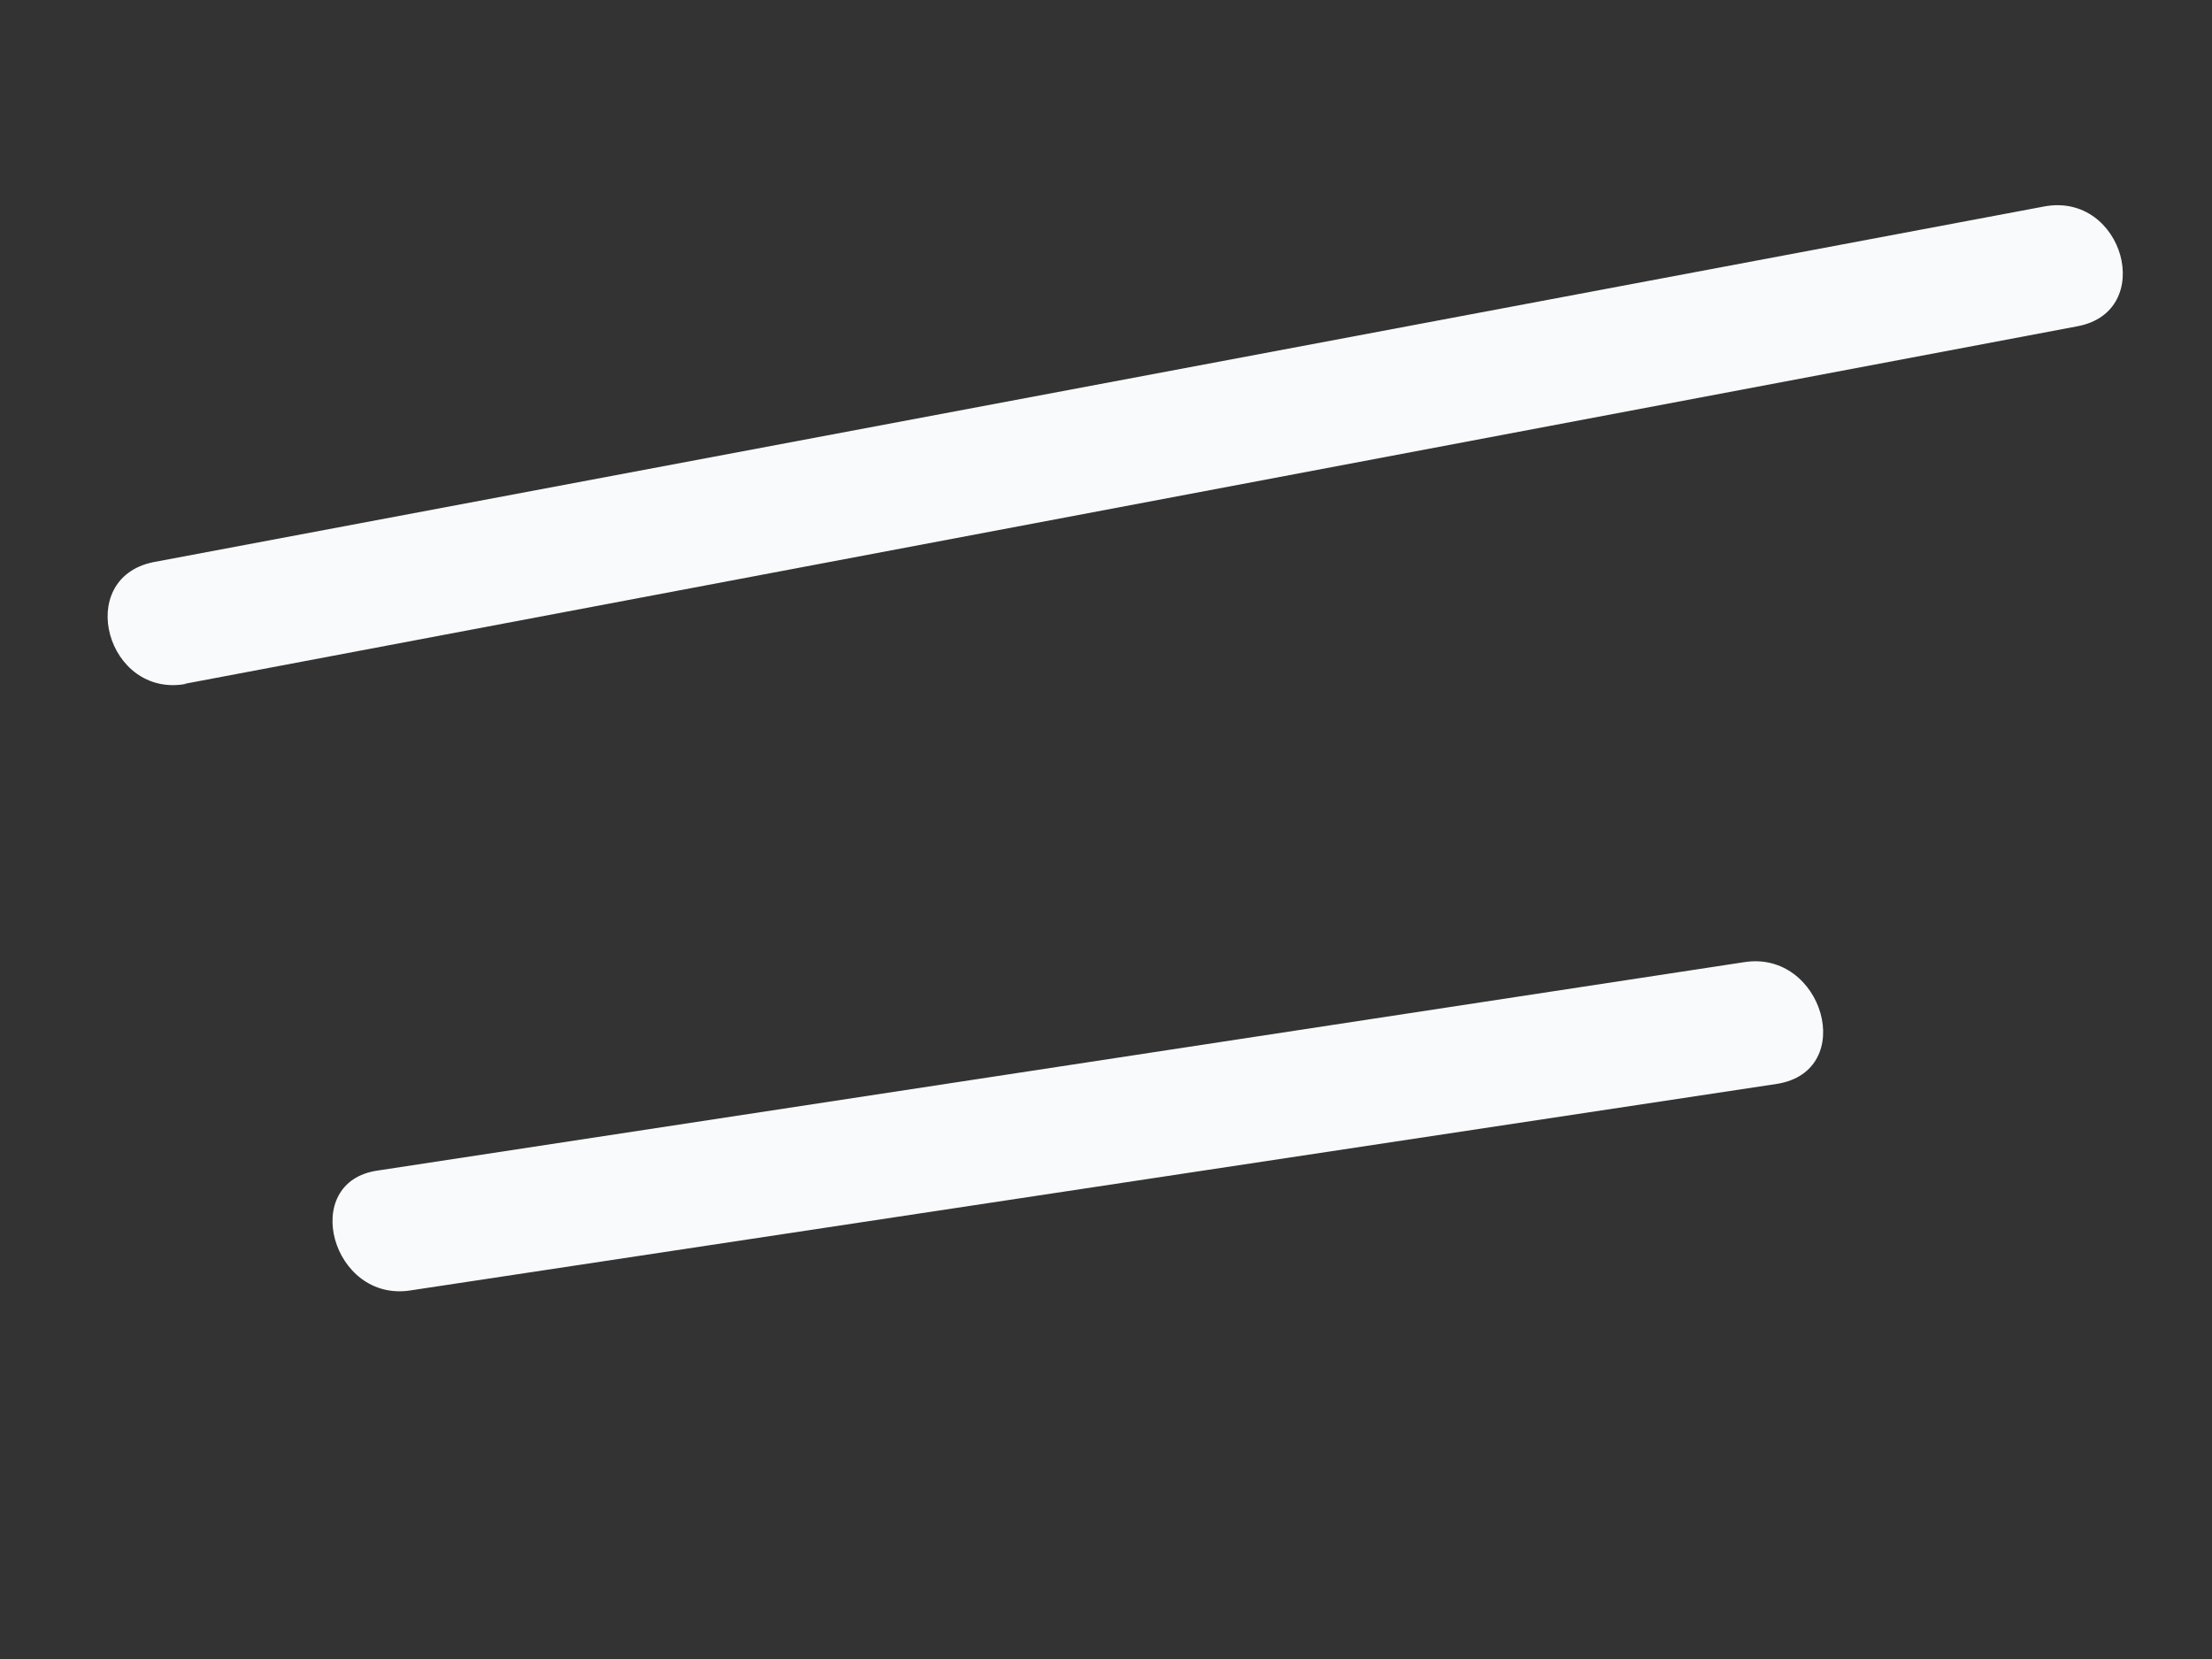 <?xml version="1.0"?>
<svg xmlns="http://www.w3.org/2000/svg" viewBox="0 0 12 9" width="12" height="9"><rect x="0" y="0" width="12" height="9" fill="#333333" stroke="none"/><title>Artboard 154</title><g id="Object"><path d="M1,3.71,11.27,1.77c.43-.08.25-.73-.18-.65L.83,3.05c-.43.09-.25.74.18.66Z" style="fill:#f8fafb"></path><path d="M2.23,7,9.64,5.88c.44-.07.25-.73-.18-.66L2.05,6.35c-.43.06-.25.72.18.65Z" style="fill:#f8fafb"></path></g></svg>